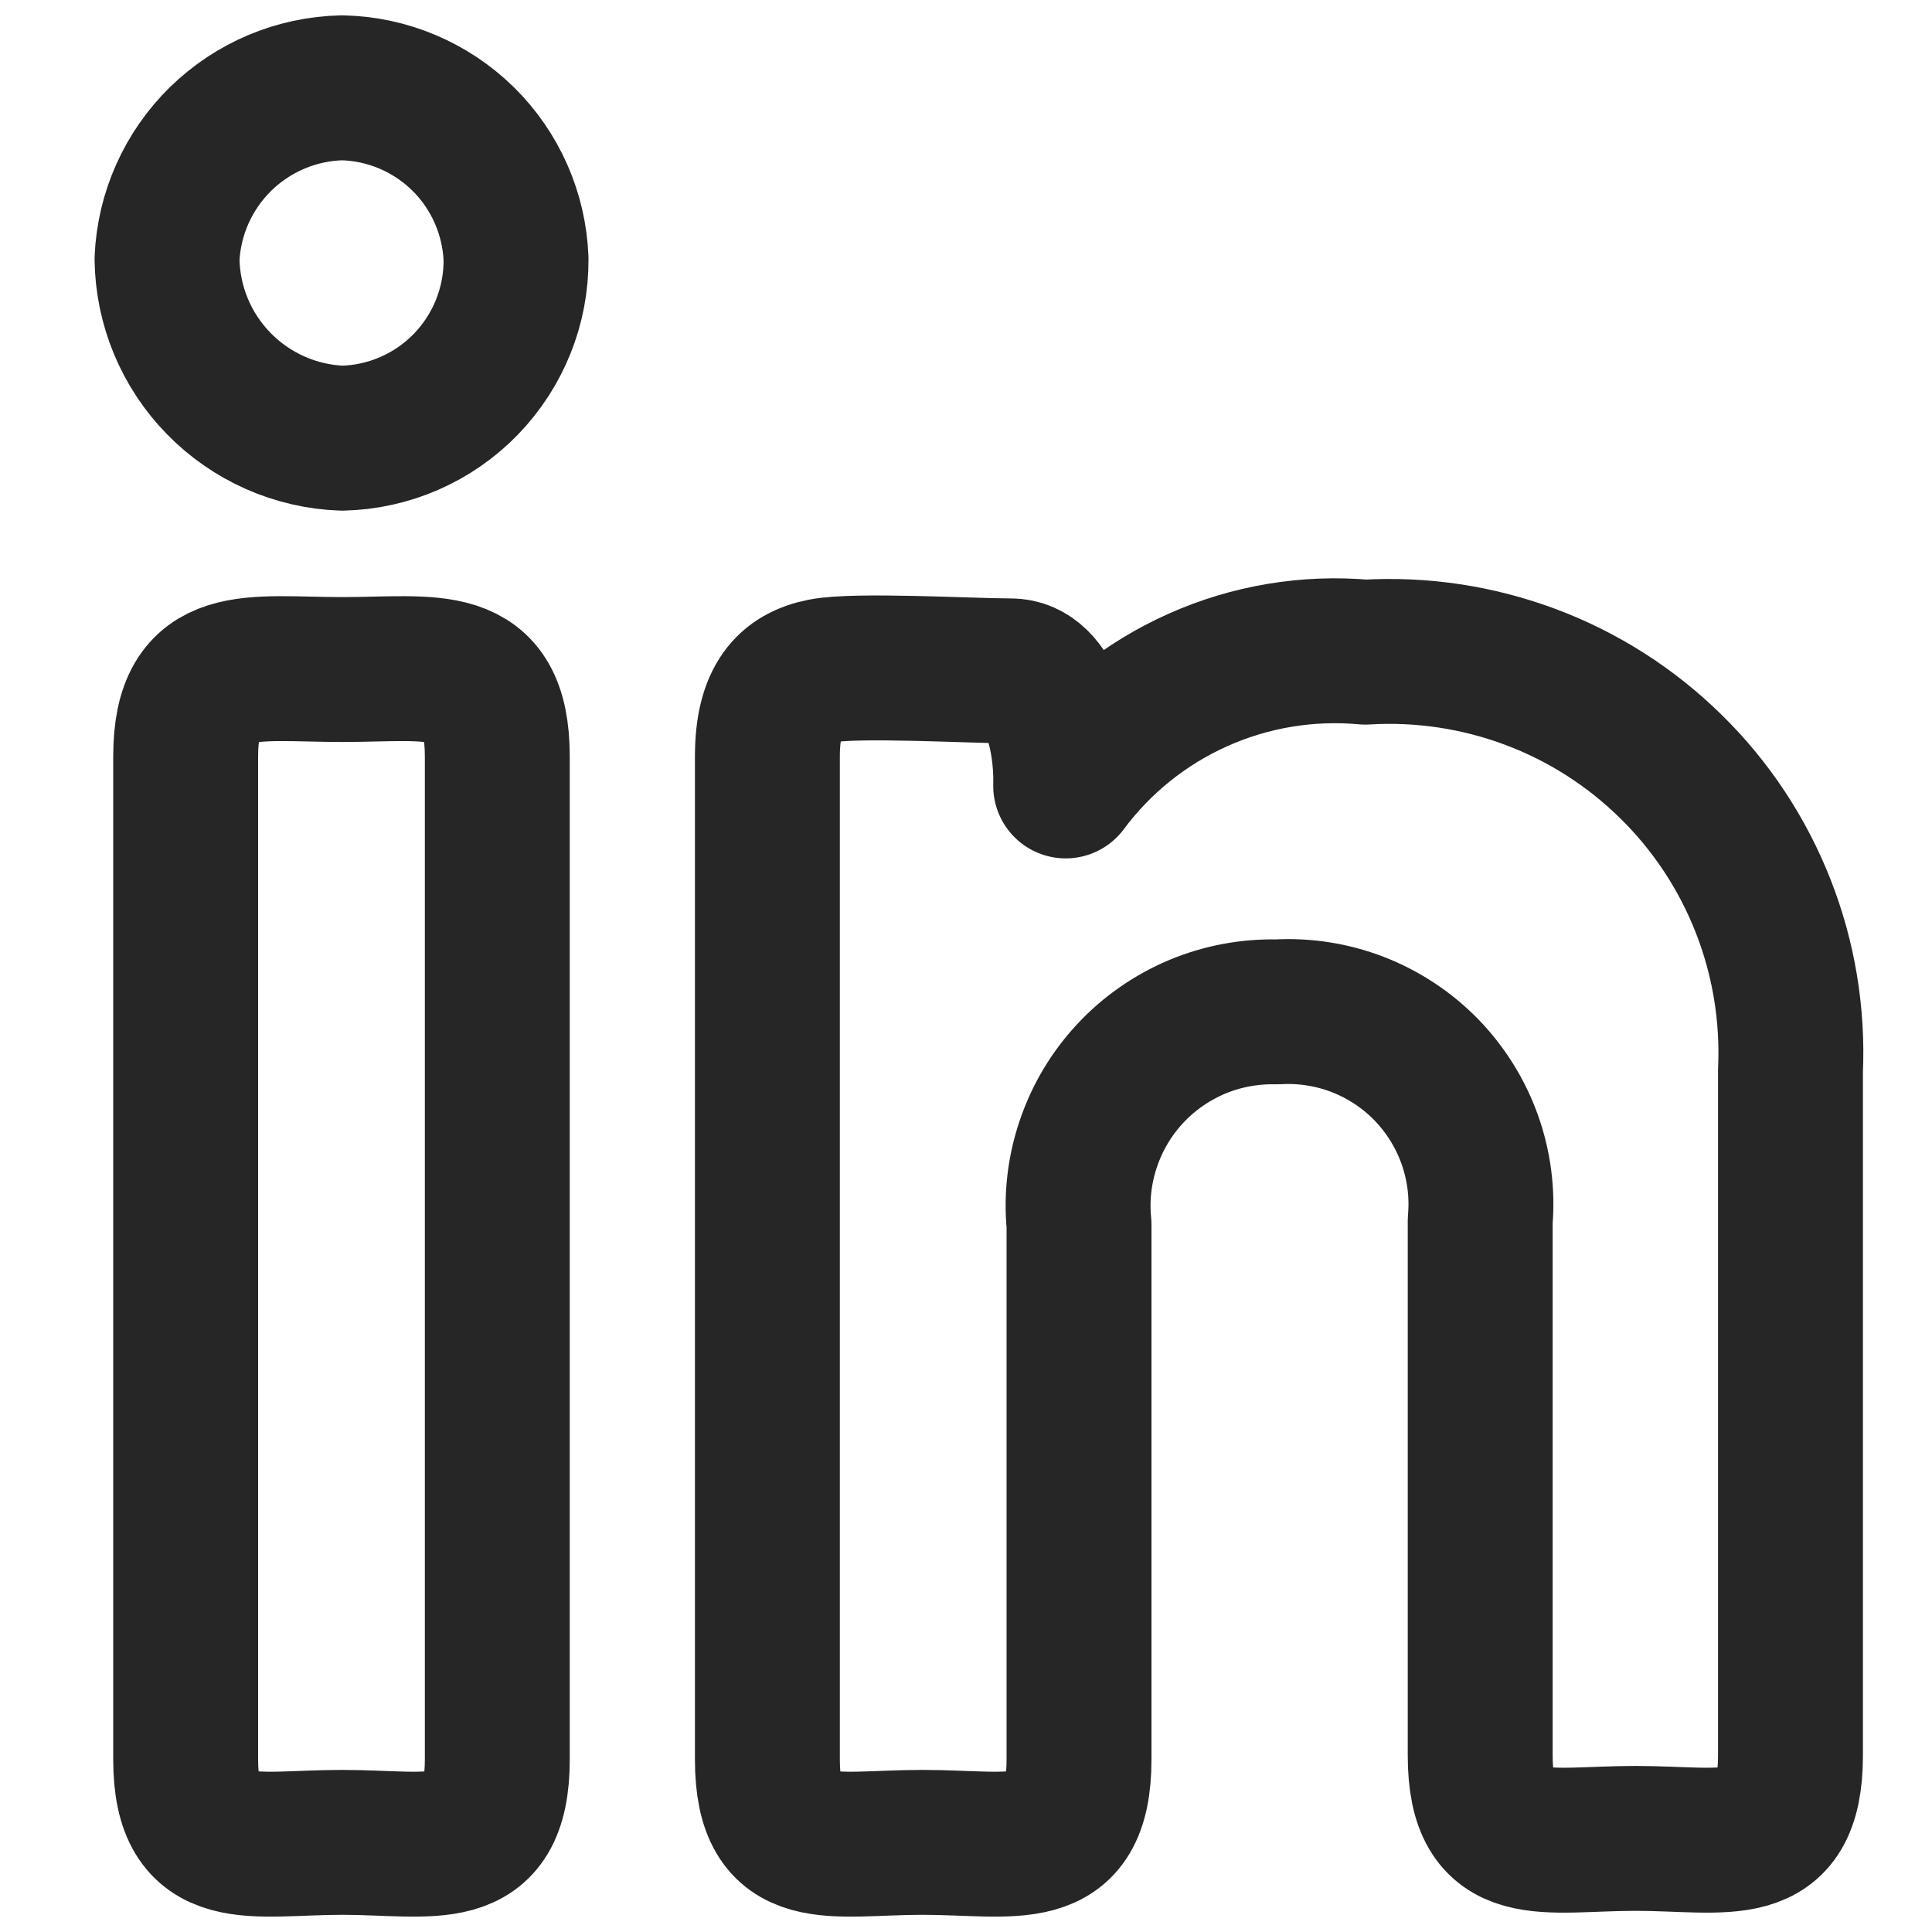<svg xmlns:xlink="http://www.w3.org/1999/xlink" xmlns="http://www.w3.org/2000/svg" width="20" height="20" viewBox="0 0 20 20" fill="none">
<path d="M5.342 2.681C5.346 3.165 5.159 3.63 4.822 3.978C4.485 4.325 4.026 4.525 3.542 4.536C3.06 4.519 2.602 4.316 2.265 3.971C1.927 3.626 1.735 3.164 1.729 2.681C1.749 2.211 1.949 1.766 2.285 1.437C2.622 1.108 3.071 0.919 3.542 0.909C4.011 0.919 4.459 1.109 4.794 1.438C5.128 1.767 5.324 2.212 5.342 2.681ZM1.922 7.831C1.922 6.765 2.601 6.931 3.542 6.931C4.483 6.931 5.148 6.765 5.148 7.831V18.214C5.148 19.294 4.47 19.072 3.542 19.072C2.615 19.072 1.922 19.294 1.922 18.214V7.831ZM7.944 7.831C7.944 7.236 8.166 7.014 8.512 6.945C8.858 6.876 10.049 6.945 10.464 6.945C10.879 6.945 11.045 7.623 11.032 8.136C11.387 7.659 11.858 7.281 12.401 7.039C12.944 6.796 13.54 6.697 14.133 6.751C14.714 6.716 15.296 6.803 15.842 7.007C16.388 7.211 16.884 7.528 17.299 7.937C17.715 8.345 18.039 8.837 18.252 9.379C18.465 9.921 18.561 10.502 18.535 11.084V18.172C18.535 19.252 17.87 19.031 16.929 19.031C15.988 19.031 15.323 19.252 15.323 18.172V12.635C15.348 12.35 15.31 12.063 15.214 11.794C15.117 11.524 14.964 11.279 14.765 11.074C14.565 10.869 14.324 10.71 14.057 10.606C13.79 10.503 13.504 10.458 13.219 10.475C12.935 10.468 12.652 10.521 12.39 10.631C12.128 10.742 11.892 10.906 11.699 11.114C11.505 11.322 11.358 11.569 11.267 11.839C11.175 12.108 11.142 12.393 11.17 12.676V18.214C11.17 19.294 10.492 19.072 9.55 19.072C8.609 19.072 7.944 19.294 7.944 18.214V7.831Z" stroke="#262626" stroke-width="1.5" stroke-linecap="round" stroke-linejoin="round"/>
</svg>